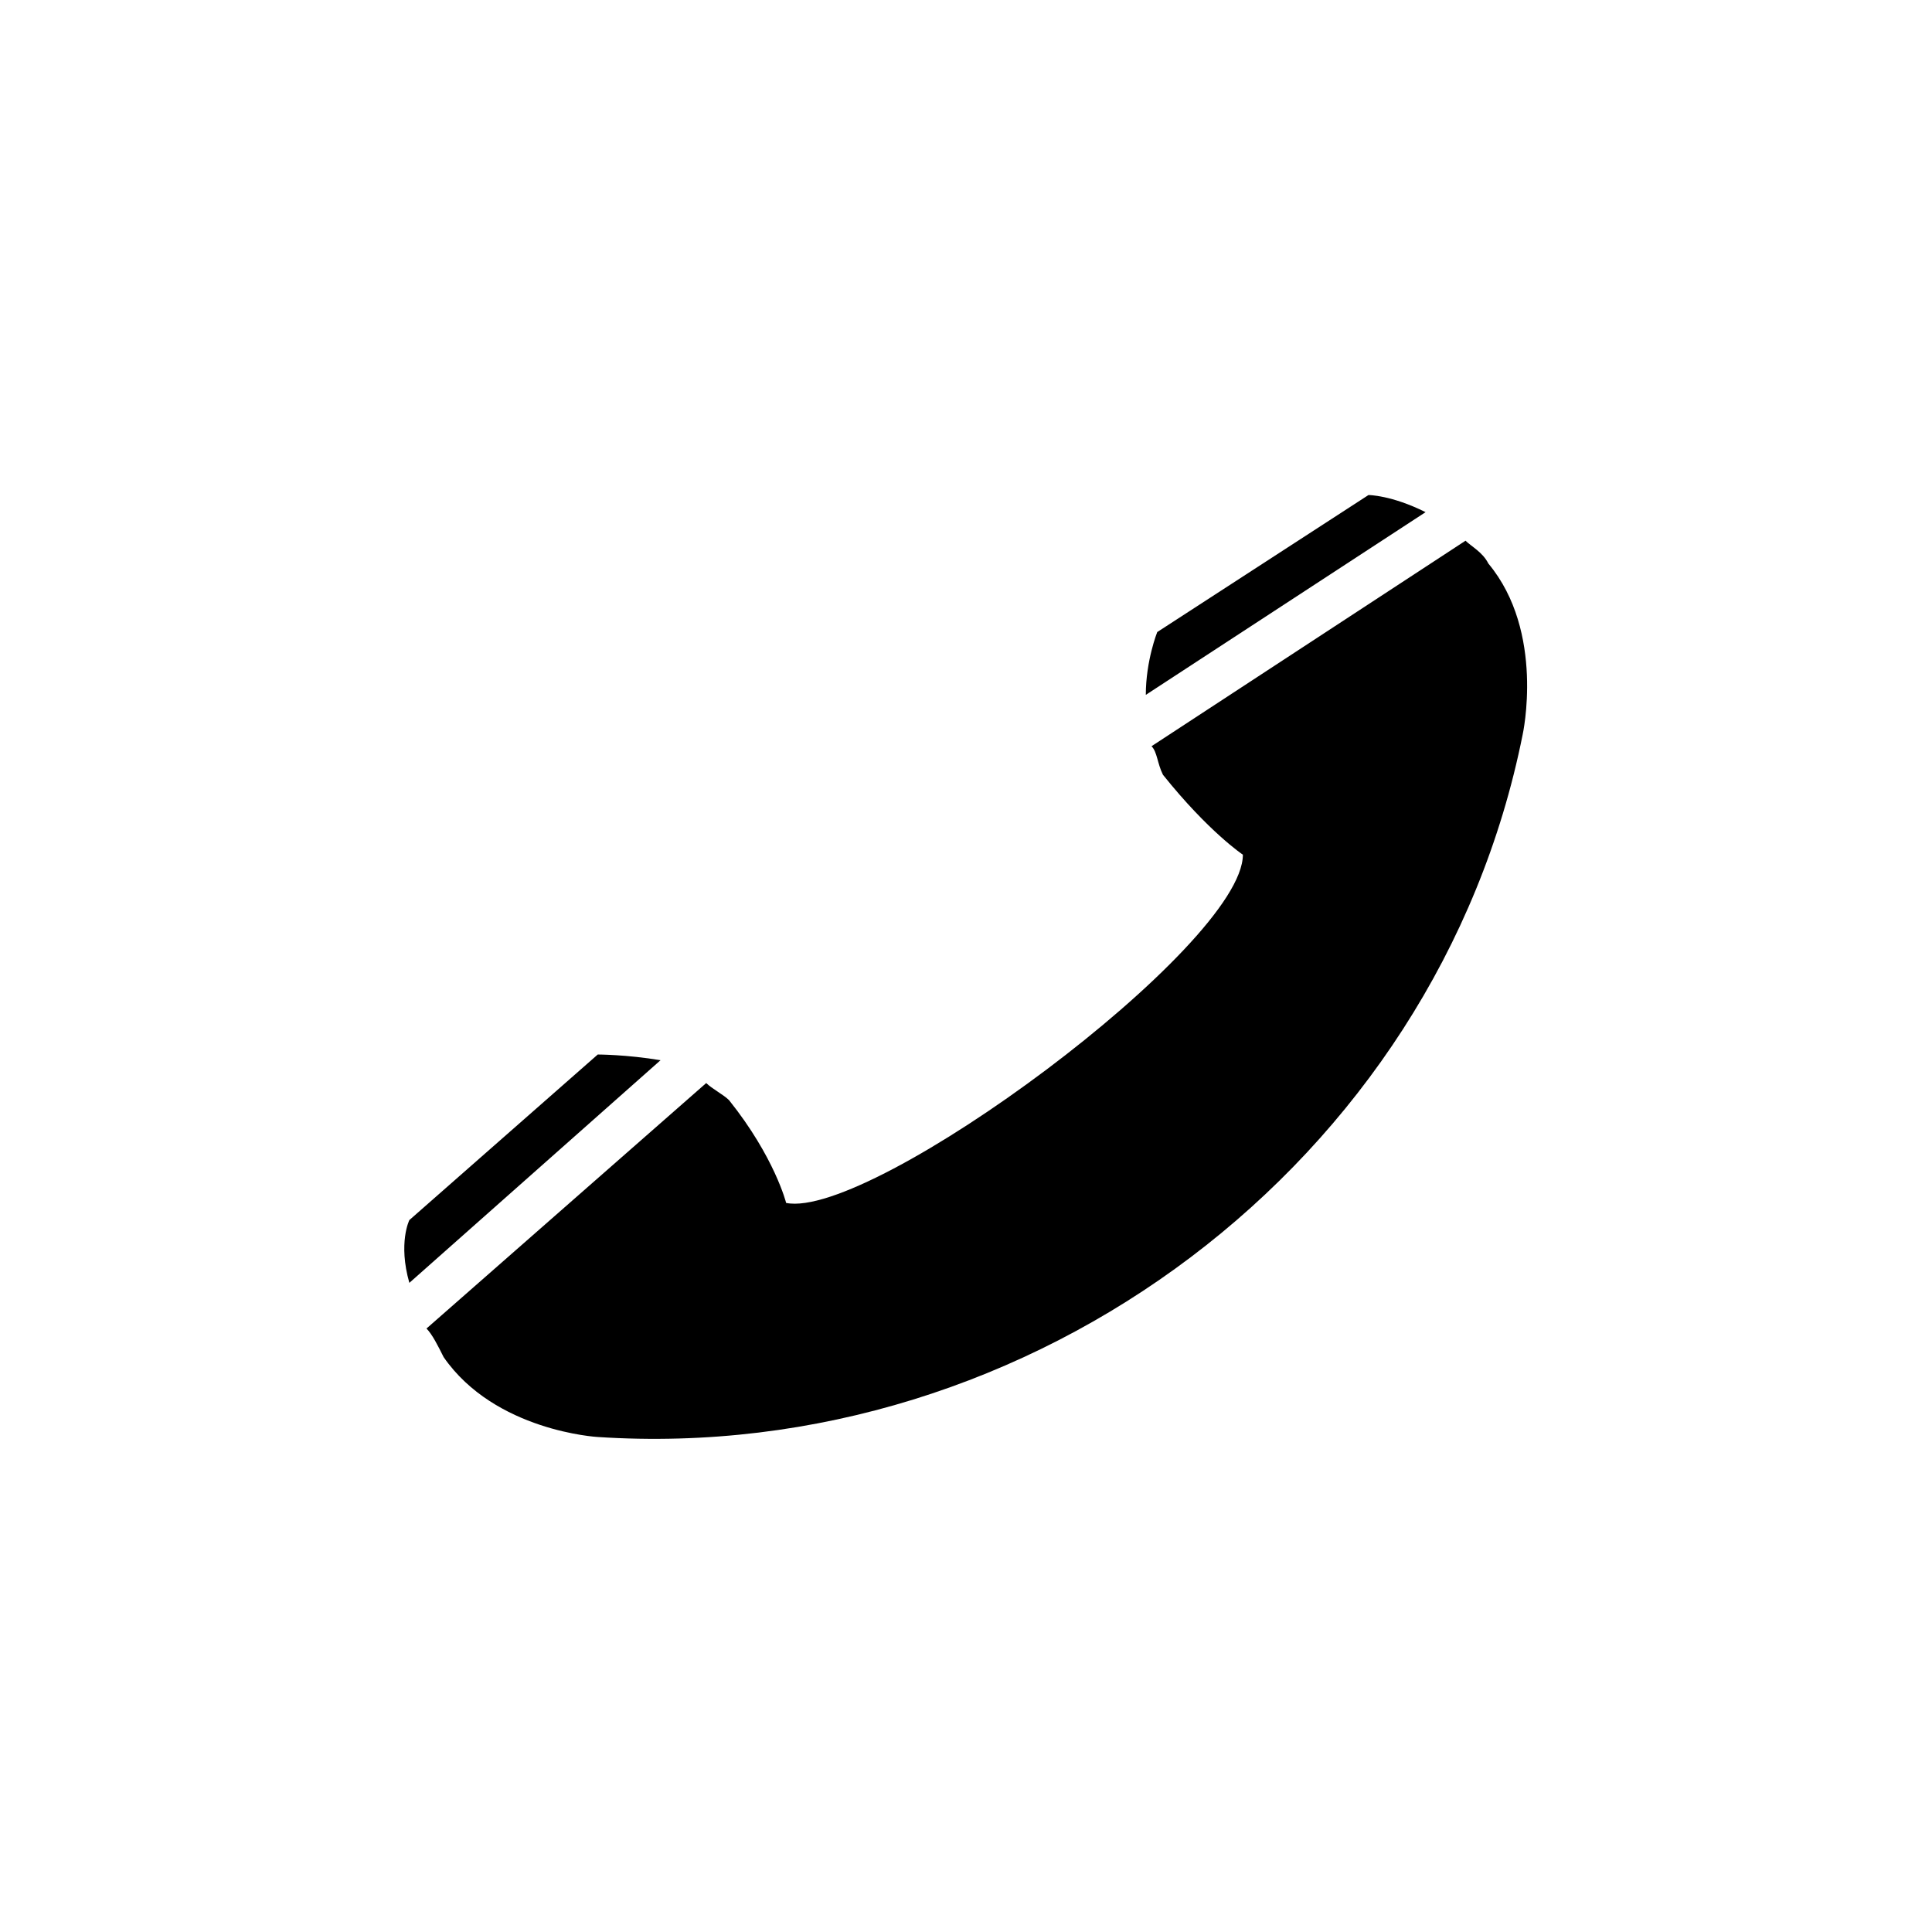 <?xml version="1.0" encoding="UTF-8"?>
<!-- The Best Svg Icon site in the world: iconSvg.co, Visit us! https://iconsvg.co -->
<svg fill="#000000" width="800px" height="800px" version="1.1" viewBox="144 144 512 512" xmlns="http://www.w3.org/2000/svg">
 <path d="m302.41 524.82s-27.234-1.512-40.848-21.18c-1.512-3.027-3.027-6.051-4.539-7.566l74.133-65.055c1.512 1.512 4.539 3.027 6.051 4.539 12.105 15.129 15.129 27.234 15.129 27.234 22.695 4.539 121.04-68.082 121.04-92.289 0 0-9.078-6.051-21.18-21.18-1.512-3.027-1.512-6.051-3.027-7.566l83.211-54.465c1.512 1.512 4.539 3.027 6.051 6.051 15.129 18.156 9.078 45.387 9.078 45.387-22.695 113.47-130.11 193.66-245.1 186.09zm-49.926-40.848c-3.027-10.59 0-16.641 0-16.641l49.926-43.875s7.566 0 16.641 1.512l-66.57 59.004zm195.17-155.83c0-9.078 3.027-16.641 3.027-16.641l55.98-36.312s6.051 0 15.129 4.539l-74.133 48.414z" fill-rule="evenodd"/>
</svg>